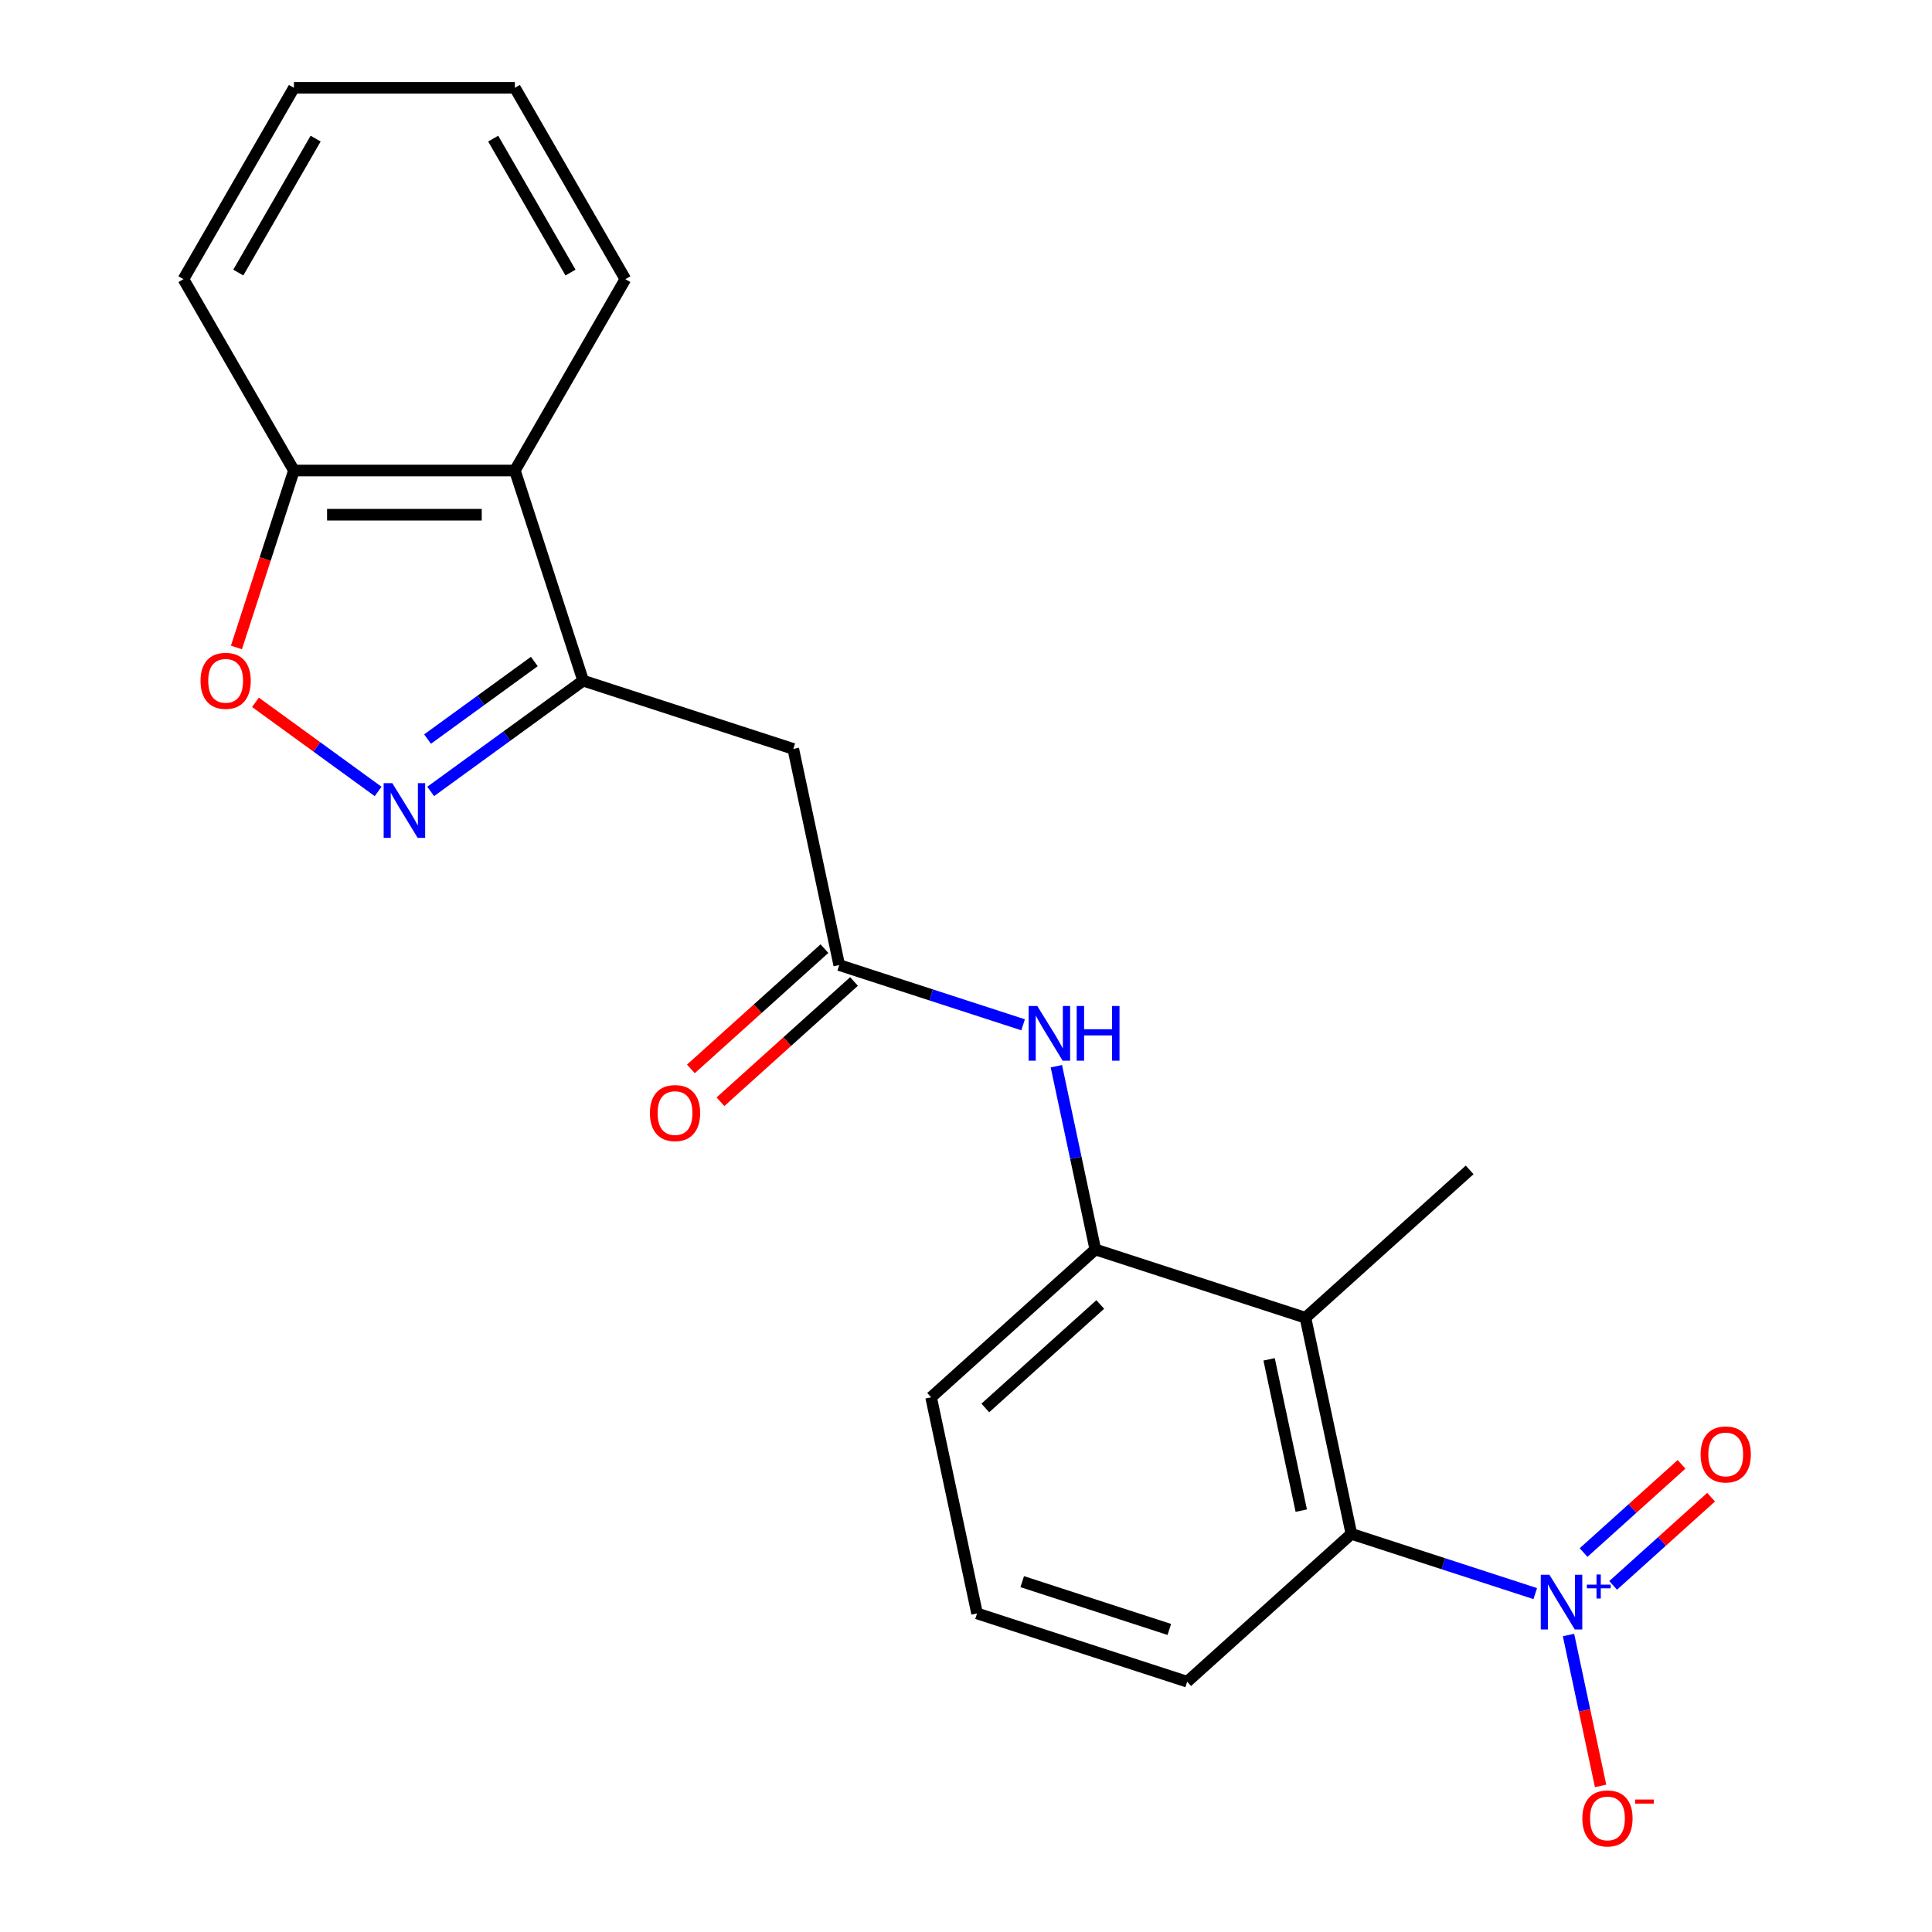 <?xml version='1.0' encoding='iso-8859-1'?>
<svg version='1.1' baseProfile='full'
              xmlns='http://www.w3.org/2000/svg'
                      xmlns:rdkit='http://www.rdkit.org/xml'
                      xmlns:xlink='http://www.w3.org/1999/xlink'
                  xml:space='preserve'
width='1000px' height='1000px' viewBox='0 0 1000 1000'>
<!-- END OF HEADER -->
<rect style='opacity:1.0;fill:#FFFFFF;stroke:none' width='1000' height='1000' x='0' y='0'> </rect>
<path class='bond-3' d='M 794.643,824.846 L 747.059,809.385' style='fill:none;fill-rule:evenodd;stroke:#0000FF;stroke-width:6px;stroke-linecap:butt;stroke-linejoin:miter;stroke-opacity:1' />
<path class='bond-3' d='M 747.059,809.385 L 699.475,793.924' style='fill:none;fill-rule:evenodd;stroke:#000000;stroke-width:6px;stroke-linecap:butt;stroke-linejoin:miter;stroke-opacity:1' />
<path class='bond-11' d='M 811.859,846.284 L 820.16,885.335' style='fill:none;fill-rule:evenodd;stroke:#0000FF;stroke-width:6px;stroke-linecap:butt;stroke-linejoin:miter;stroke-opacity:1' />
<path class='bond-11' d='M 820.16,885.335 L 828.46,924.386' style='fill:none;fill-rule:evenodd;stroke:#FF0000;stroke-width:6px;stroke-linecap:butt;stroke-linejoin:miter;stroke-opacity:1' />
<path class='bond-12' d='M 834.961,820.596 L 860.314,797.768' style='fill:none;fill-rule:evenodd;stroke:#0000FF;stroke-width:6px;stroke-linecap:butt;stroke-linejoin:miter;stroke-opacity:1' />
<path class='bond-12' d='M 860.314,797.768 L 885.666,774.941' style='fill:none;fill-rule:evenodd;stroke:#FF0000;stroke-width:6px;stroke-linecap:butt;stroke-linejoin:miter;stroke-opacity:1' />
<path class='bond-12' d='M 819.656,803.598 L 845.009,780.771' style='fill:none;fill-rule:evenodd;stroke:#0000FF;stroke-width:6px;stroke-linecap:butt;stroke-linejoin:miter;stroke-opacity:1' />
<path class='bond-12' d='M 845.009,780.771 L 870.361,757.943' style='fill:none;fill-rule:evenodd;stroke:#FF0000;stroke-width:6px;stroke-linecap:butt;stroke-linejoin:miter;stroke-opacity:1' />
<path class='bond-0' d='M 222.917,409.648 L 262.379,380.977' style='fill:none;fill-rule:evenodd;stroke:#0000FF;stroke-width:6px;stroke-linecap:butt;stroke-linejoin:miter;stroke-opacity:1' />
<path class='bond-0' d='M 262.379,380.977 L 301.84,352.307' style='fill:none;fill-rule:evenodd;stroke:#000000;stroke-width:6px;stroke-linecap:butt;stroke-linejoin:miter;stroke-opacity:1' />
<path class='bond-0' d='M 221.311,382.542 L 248.934,362.473' style='fill:none;fill-rule:evenodd;stroke:#0000FF;stroke-width:6px;stroke-linecap:butt;stroke-linejoin:miter;stroke-opacity:1' />
<path class='bond-0' d='M 248.934,362.473 L 276.558,342.403' style='fill:none;fill-rule:evenodd;stroke:#000000;stroke-width:6px;stroke-linecap:butt;stroke-linejoin:miter;stroke-opacity:1' />
<path class='bond-5' d='M 195.719,409.648 L 163.976,386.586' style='fill:none;fill-rule:evenodd;stroke:#0000FF;stroke-width:6px;stroke-linecap:butt;stroke-linejoin:miter;stroke-opacity:1' />
<path class='bond-5' d='M 163.976,386.586 L 132.234,363.524' style='fill:none;fill-rule:evenodd;stroke:#FF0000;stroke-width:6px;stroke-linecap:butt;stroke-linejoin:miter;stroke-opacity:1' />
<path class='bond-1' d='M 301.84,352.307 L 410.608,387.647' style='fill:none;fill-rule:evenodd;stroke:#000000;stroke-width:6px;stroke-linecap:butt;stroke-linejoin:miter;stroke-opacity:1' />
<path class='bond-7' d='M 301.84,352.307 L 266.5,243.54' style='fill:none;fill-rule:evenodd;stroke:#000000;stroke-width:6px;stroke-linecap:butt;stroke-linejoin:miter;stroke-opacity:1' />
<path class='bond-2' d='M 675.697,682.059 L 699.475,793.924' style='fill:none;fill-rule:evenodd;stroke:#000000;stroke-width:6px;stroke-linecap:butt;stroke-linejoin:miter;stroke-opacity:1' />
<path class='bond-2' d='M 656.891,703.594 L 673.535,781.9' style='fill:none;fill-rule:evenodd;stroke:#000000;stroke-width:6px;stroke-linecap:butt;stroke-linejoin:miter;stroke-opacity:1' />
<path class='bond-8' d='M 675.697,682.059 L 566.93,646.718' style='fill:none;fill-rule:evenodd;stroke:#000000;stroke-width:6px;stroke-linecap:butt;stroke-linejoin:miter;stroke-opacity:1' />
<path class='bond-14' d='M 675.697,682.059 L 760.686,605.534' style='fill:none;fill-rule:evenodd;stroke:#000000;stroke-width:6px;stroke-linecap:butt;stroke-linejoin:miter;stroke-opacity:1' />
<path class='bond-15' d='M 699.475,793.924 L 614.485,870.449' style='fill:none;fill-rule:evenodd;stroke:#000000;stroke-width:6px;stroke-linecap:butt;stroke-linejoin:miter;stroke-opacity:1' />
<path class='bond-4' d='M 410.608,387.647 L 434.385,499.513' style='fill:none;fill-rule:evenodd;stroke:#000000;stroke-width:6px;stroke-linecap:butt;stroke-linejoin:miter;stroke-opacity:1' />
<path class='bond-23' d='M 122.377,335.128 L 137.256,289.334' style='fill:none;fill-rule:evenodd;stroke:#FF0000;stroke-width:6px;stroke-linecap:butt;stroke-linejoin:miter;stroke-opacity:1' />
<path class='bond-23' d='M 137.256,289.334 L 152.135,243.54' style='fill:none;fill-rule:evenodd;stroke:#000000;stroke-width:6px;stroke-linecap:butt;stroke-linejoin:miter;stroke-opacity:1' />
<path class='bond-6' d='M 434.385,499.513 L 481.969,514.973' style='fill:none;fill-rule:evenodd;stroke:#000000;stroke-width:6px;stroke-linecap:butt;stroke-linejoin:miter;stroke-opacity:1' />
<path class='bond-6' d='M 481.969,514.973 L 529.553,530.434' style='fill:none;fill-rule:evenodd;stroke:#0000FF;stroke-width:6px;stroke-linecap:butt;stroke-linejoin:miter;stroke-opacity:1' />
<path class='bond-13' d='M 426.733,491.014 L 392.168,522.136' style='fill:none;fill-rule:evenodd;stroke:#000000;stroke-width:6px;stroke-linecap:butt;stroke-linejoin:miter;stroke-opacity:1' />
<path class='bond-13' d='M 392.168,522.136 L 357.602,553.259' style='fill:none;fill-rule:evenodd;stroke:#FF0000;stroke-width:6px;stroke-linecap:butt;stroke-linejoin:miter;stroke-opacity:1' />
<path class='bond-13' d='M 442.038,508.011 L 407.473,539.134' style='fill:none;fill-rule:evenodd;stroke:#000000;stroke-width:6px;stroke-linecap:butt;stroke-linejoin:miter;stroke-opacity:1' />
<path class='bond-13' d='M 407.473,539.134 L 372.907,570.257' style='fill:none;fill-rule:evenodd;stroke:#FF0000;stroke-width:6px;stroke-linecap:butt;stroke-linejoin:miter;stroke-opacity:1' />
<path class='bond-10' d='M 266.5,243.54 L 152.135,243.54' style='fill:none;fill-rule:evenodd;stroke:#000000;stroke-width:6px;stroke-linecap:butt;stroke-linejoin:miter;stroke-opacity:1' />
<path class='bond-10' d='M 249.345,266.412 L 169.29,266.412' style='fill:none;fill-rule:evenodd;stroke:#000000;stroke-width:6px;stroke-linecap:butt;stroke-linejoin:miter;stroke-opacity:1' />
<path class='bond-17' d='M 266.5,243.54 L 323.682,144.497' style='fill:none;fill-rule:evenodd;stroke:#000000;stroke-width:6px;stroke-linecap:butt;stroke-linejoin:miter;stroke-opacity:1' />
<path class='bond-9' d='M 566.93,646.718 L 556.85,599.295' style='fill:none;fill-rule:evenodd;stroke:#000000;stroke-width:6px;stroke-linecap:butt;stroke-linejoin:miter;stroke-opacity:1' />
<path class='bond-9' d='M 556.85,599.295 L 546.77,551.872' style='fill:none;fill-rule:evenodd;stroke:#0000FF;stroke-width:6px;stroke-linecap:butt;stroke-linejoin:miter;stroke-opacity:1' />
<path class='bond-22' d='M 566.93,646.718 L 481.941,723.243' style='fill:none;fill-rule:evenodd;stroke:#000000;stroke-width:6px;stroke-linecap:butt;stroke-linejoin:miter;stroke-opacity:1' />
<path class='bond-22' d='M 569.487,675.195 L 509.994,728.762' style='fill:none;fill-rule:evenodd;stroke:#000000;stroke-width:6px;stroke-linecap:butt;stroke-linejoin:miter;stroke-opacity:1' />
<path class='bond-19' d='M 152.135,243.54 L 94.953,144.497' style='fill:none;fill-rule:evenodd;stroke:#000000;stroke-width:6px;stroke-linecap:butt;stroke-linejoin:miter;stroke-opacity:1' />
<path class='bond-18' d='M 614.485,870.449 L 505.718,835.108' style='fill:none;fill-rule:evenodd;stroke:#000000;stroke-width:6px;stroke-linecap:butt;stroke-linejoin:miter;stroke-opacity:1' />
<path class='bond-18' d='M 605.238,843.395 L 529.102,818.656' style='fill:none;fill-rule:evenodd;stroke:#000000;stroke-width:6px;stroke-linecap:butt;stroke-linejoin:miter;stroke-opacity:1' />
<path class='bond-16' d='M 481.941,723.243 L 505.718,835.108' style='fill:none;fill-rule:evenodd;stroke:#000000;stroke-width:6px;stroke-linecap:butt;stroke-linejoin:miter;stroke-opacity:1' />
<path class='bond-20' d='M 323.682,144.497 L 266.5,45.455' style='fill:none;fill-rule:evenodd;stroke:#000000;stroke-width:6px;stroke-linecap:butt;stroke-linejoin:miter;stroke-opacity:1' />
<path class='bond-20' d='M 295.296,141.077 L 255.269,71.747' style='fill:none;fill-rule:evenodd;stroke:#000000;stroke-width:6px;stroke-linecap:butt;stroke-linejoin:miter;stroke-opacity:1' />
<path class='bond-24' d='M 94.953,144.497 L 152.135,45.455' style='fill:none;fill-rule:evenodd;stroke:#000000;stroke-width:6px;stroke-linecap:butt;stroke-linejoin:miter;stroke-opacity:1' />
<path class='bond-24' d='M 123.339,141.077 L 163.367,71.747' style='fill:none;fill-rule:evenodd;stroke:#000000;stroke-width:6px;stroke-linecap:butt;stroke-linejoin:miter;stroke-opacity:1' />
<path class='bond-21' d='M 266.5,45.455 L 152.135,45.455' style='fill:none;fill-rule:evenodd;stroke:#000000;stroke-width:6px;stroke-linecap:butt;stroke-linejoin:miter;stroke-opacity:1' />
<path  class='atom-0' d='M 801.982 815.105
L 811.262 830.105
Q 812.182 831.585, 813.662 834.265
Q 815.142 836.945, 815.222 837.105
L 815.222 815.105
L 818.982 815.105
L 818.982 843.425
L 815.102 843.425
L 805.142 827.025
Q 803.982 825.105, 802.742 822.905
Q 801.542 820.705, 801.182 820.025
L 801.182 843.425
L 797.502 843.425
L 797.502 815.105
L 801.982 815.105
' fill='#0000FF'/>
<path  class='atom-0' d='M 821.358 820.21
L 826.347 820.21
L 826.347 814.956
L 828.565 814.956
L 828.565 820.21
L 833.687 820.21
L 833.687 822.11
L 828.565 822.11
L 828.565 827.39
L 826.347 827.39
L 826.347 822.11
L 821.358 822.11
L 821.358 820.21
' fill='#0000FF'/>
<path  class='atom-1' d='M 203.058 405.368
L 212.338 420.368
Q 213.258 421.848, 214.738 424.528
Q 216.218 427.208, 216.298 427.368
L 216.298 405.368
L 220.058 405.368
L 220.058 433.688
L 216.178 433.688
L 206.218 417.288
Q 205.058 415.368, 203.818 413.168
Q 202.618 410.968, 202.258 410.288
L 202.258 433.688
L 198.578 433.688
L 198.578 405.368
L 203.058 405.368
' fill='#0000FF'/>
<path  class='atom-6' d='M 103.795 352.387
Q 103.795 345.587, 107.155 341.787
Q 110.515 337.987, 116.795 337.987
Q 123.075 337.987, 126.435 341.787
Q 129.795 345.587, 129.795 352.387
Q 129.795 359.267, 126.395 363.187
Q 122.995 367.067, 116.795 367.067
Q 110.555 367.067, 107.155 363.187
Q 103.795 359.307, 103.795 352.387
M 116.795 363.867
Q 121.115 363.867, 123.435 360.987
Q 125.795 358.067, 125.795 352.387
Q 125.795 346.827, 123.435 344.027
Q 121.115 341.187, 116.795 341.187
Q 112.475 341.187, 110.115 343.987
Q 107.795 346.787, 107.795 352.387
Q 107.795 358.107, 110.115 360.987
Q 112.475 363.867, 116.795 363.867
' fill='#FF0000'/>
<path  class='atom-10' d='M 536.892 520.693
L 546.172 535.693
Q 547.092 537.173, 548.572 539.853
Q 550.052 542.533, 550.132 542.693
L 550.132 520.693
L 553.892 520.693
L 553.892 549.013
L 550.012 549.013
L 540.052 532.613
Q 538.892 530.693, 537.652 528.493
Q 536.452 526.293, 536.092 525.613
L 536.092 549.013
L 532.412 549.013
L 532.412 520.693
L 536.892 520.693
' fill='#0000FF'/>
<path  class='atom-10' d='M 557.292 520.693
L 561.132 520.693
L 561.132 532.733
L 575.612 532.733
L 575.612 520.693
L 579.452 520.693
L 579.452 549.013
L 575.612 549.013
L 575.612 535.933
L 561.132 535.933
L 561.132 549.013
L 557.292 549.013
L 557.292 520.693
' fill='#0000FF'/>
<path  class='atom-12' d='M 819.02 941.21
Q 819.02 934.41, 822.38 930.61
Q 825.74 926.81, 832.02 926.81
Q 838.3 926.81, 841.66 930.61
Q 845.02 934.41, 845.02 941.21
Q 845.02 948.09, 841.62 952.01
Q 838.22 955.89, 832.02 955.89
Q 825.78 955.89, 822.38 952.01
Q 819.02 948.13, 819.02 941.21
M 832.02 952.69
Q 836.34 952.69, 838.66 949.81
Q 841.02 946.89, 841.02 941.21
Q 841.02 935.65, 838.66 932.85
Q 836.34 930.01, 832.02 930.01
Q 827.7 930.01, 825.34 932.81
Q 823.02 935.61, 823.02 941.21
Q 823.02 946.93, 825.34 949.81
Q 827.7 952.69, 832.02 952.69
' fill='#FF0000'/>
<path  class='atom-12' d='M 846.34 931.433
L 856.028 931.433
L 856.028 933.545
L 846.34 933.545
L 846.34 931.433
' fill='#FF0000'/>
<path  class='atom-13' d='M 880.231 752.82
Q 880.231 746.02, 883.591 742.22
Q 886.951 738.42, 893.231 738.42
Q 899.511 738.42, 902.871 742.22
Q 906.231 746.02, 906.231 752.82
Q 906.231 759.7, 902.831 763.62
Q 899.431 767.5, 893.231 767.5
Q 886.991 767.5, 883.591 763.62
Q 880.231 759.74, 880.231 752.82
M 893.231 764.3
Q 897.551 764.3, 899.871 761.42
Q 902.231 758.5, 902.231 752.82
Q 902.231 747.26, 899.871 744.46
Q 897.551 741.62, 893.231 741.62
Q 888.911 741.62, 886.551 744.42
Q 884.231 747.22, 884.231 752.82
Q 884.231 758.54, 886.551 761.42
Q 888.911 764.3, 893.231 764.3
' fill='#FF0000'/>
<path  class='atom-14' d='M 336.396 576.117
Q 336.396 569.317, 339.756 565.517
Q 343.116 561.717, 349.396 561.717
Q 355.676 561.717, 359.036 565.517
Q 362.396 569.317, 362.396 576.117
Q 362.396 582.997, 358.996 586.917
Q 355.596 590.797, 349.396 590.797
Q 343.156 590.797, 339.756 586.917
Q 336.396 583.037, 336.396 576.117
M 349.396 587.597
Q 353.716 587.597, 356.036 584.717
Q 358.396 581.797, 358.396 576.117
Q 358.396 570.557, 356.036 567.757
Q 353.716 564.917, 349.396 564.917
Q 345.076 564.917, 342.716 567.717
Q 340.396 570.517, 340.396 576.117
Q 340.396 581.837, 342.716 584.717
Q 345.076 587.597, 349.396 587.597
' fill='#FF0000'/>
</svg>

